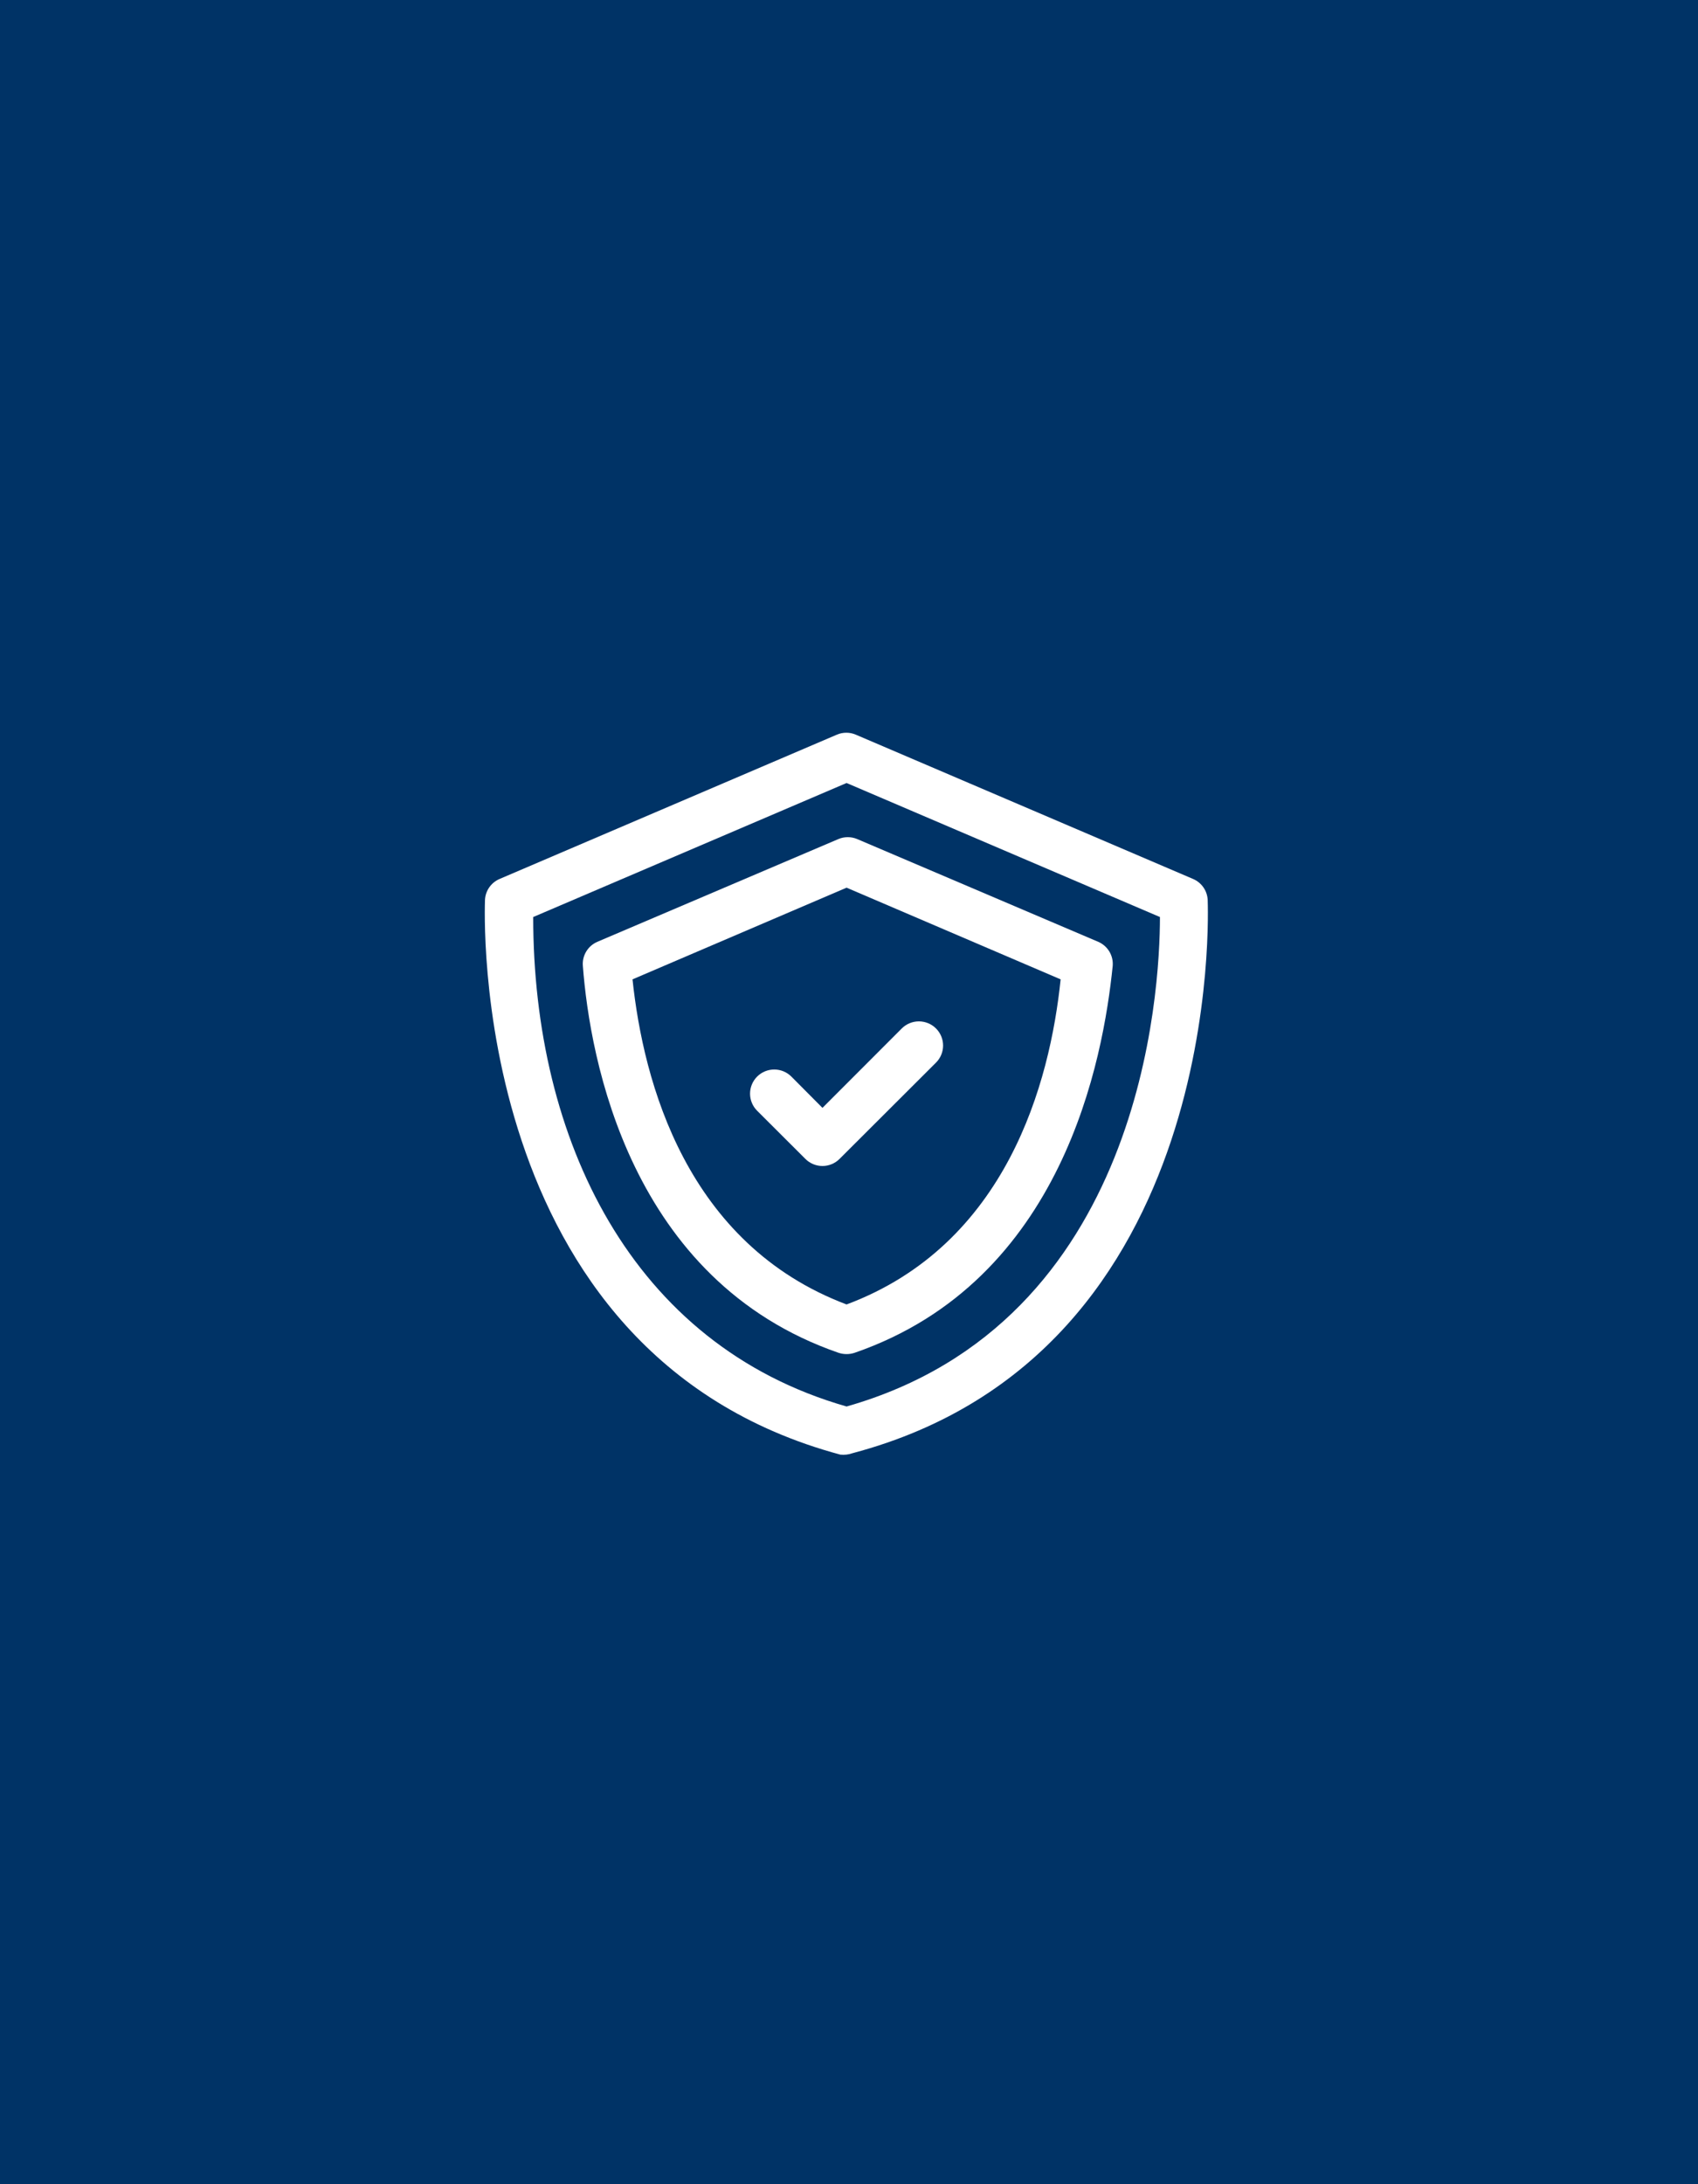 <?xml version="1.0" encoding="UTF-8"?> <svg xmlns="http://www.w3.org/2000/svg" width="350" height="450" viewBox="0 0 350 450" fill="none"><rect width="350" height="450" fill="#003366"></rect><path d="M173.208 299.689C95.745 278.866 99.969 186.306 99.969 185.364C100.021 184.447 100.328 183.563 100.854 182.811C101.381 182.058 102.106 181.466 102.95 181.1L172.512 151.354C173.125 151.094 173.784 150.961 174.45 150.961C175.116 150.961 175.775 151.094 176.388 151.354L245.95 181.1C246.794 181.466 247.52 182.058 248.046 182.811C248.572 183.563 248.879 184.447 248.932 185.364C248.932 186.306 253.205 278.866 175.742 299.391C174.931 299.682 174.064 299.783 173.208 299.689ZM109.906 188.933C109.906 234.594 130.079 277.082 174.5 289.773C235.516 272.421 239.094 204.203 239.094 188.933L174.5 161.319L109.906 188.933Z" fill="white"></path><path d="M172.86 278.717C129.781 263.844 121.583 218.034 120.142 198.996C120.056 197.963 120.298 196.928 120.833 196.039C121.368 195.15 122.169 194.45 123.123 194.039L172.81 172.869C173.424 172.61 174.083 172.477 174.748 172.477C175.414 172.477 176.073 172.61 176.686 172.869L226.374 194.039C227.328 194.45 228.129 195.15 228.664 196.039C229.198 196.928 229.44 197.963 229.355 198.996C227.417 218.034 219.219 263.844 176.14 278.717C175.074 279.065 173.925 279.065 172.86 278.717ZM130.377 201.773C132.613 222.992 141.507 256.308 174.5 268.752C207.542 256.407 216.436 222.992 218.622 201.773L174.5 182.884L130.377 201.773Z" fill="white"></path><path d="M166.002 238.759L156.065 228.843C155.129 227.91 154.604 226.643 154.604 225.323C154.604 224.003 155.129 222.737 156.065 221.803C157 220.87 158.269 220.345 159.593 220.345C160.916 220.345 162.185 220.87 163.12 221.803L169.53 228.248L185.877 211.888C186.813 210.954 188.082 210.43 189.405 210.43C190.728 210.43 191.997 210.954 192.933 211.888C193.869 212.821 194.394 214.087 194.394 215.408C194.394 216.728 193.869 217.994 192.933 218.928L173.058 238.759C172.596 239.223 172.046 239.592 171.441 239.844C170.835 240.096 170.186 240.225 169.53 240.225C168.874 240.225 168.225 240.096 167.619 239.844C167.014 239.592 166.464 239.223 166.002 238.759Z" fill="white"></path></svg> 